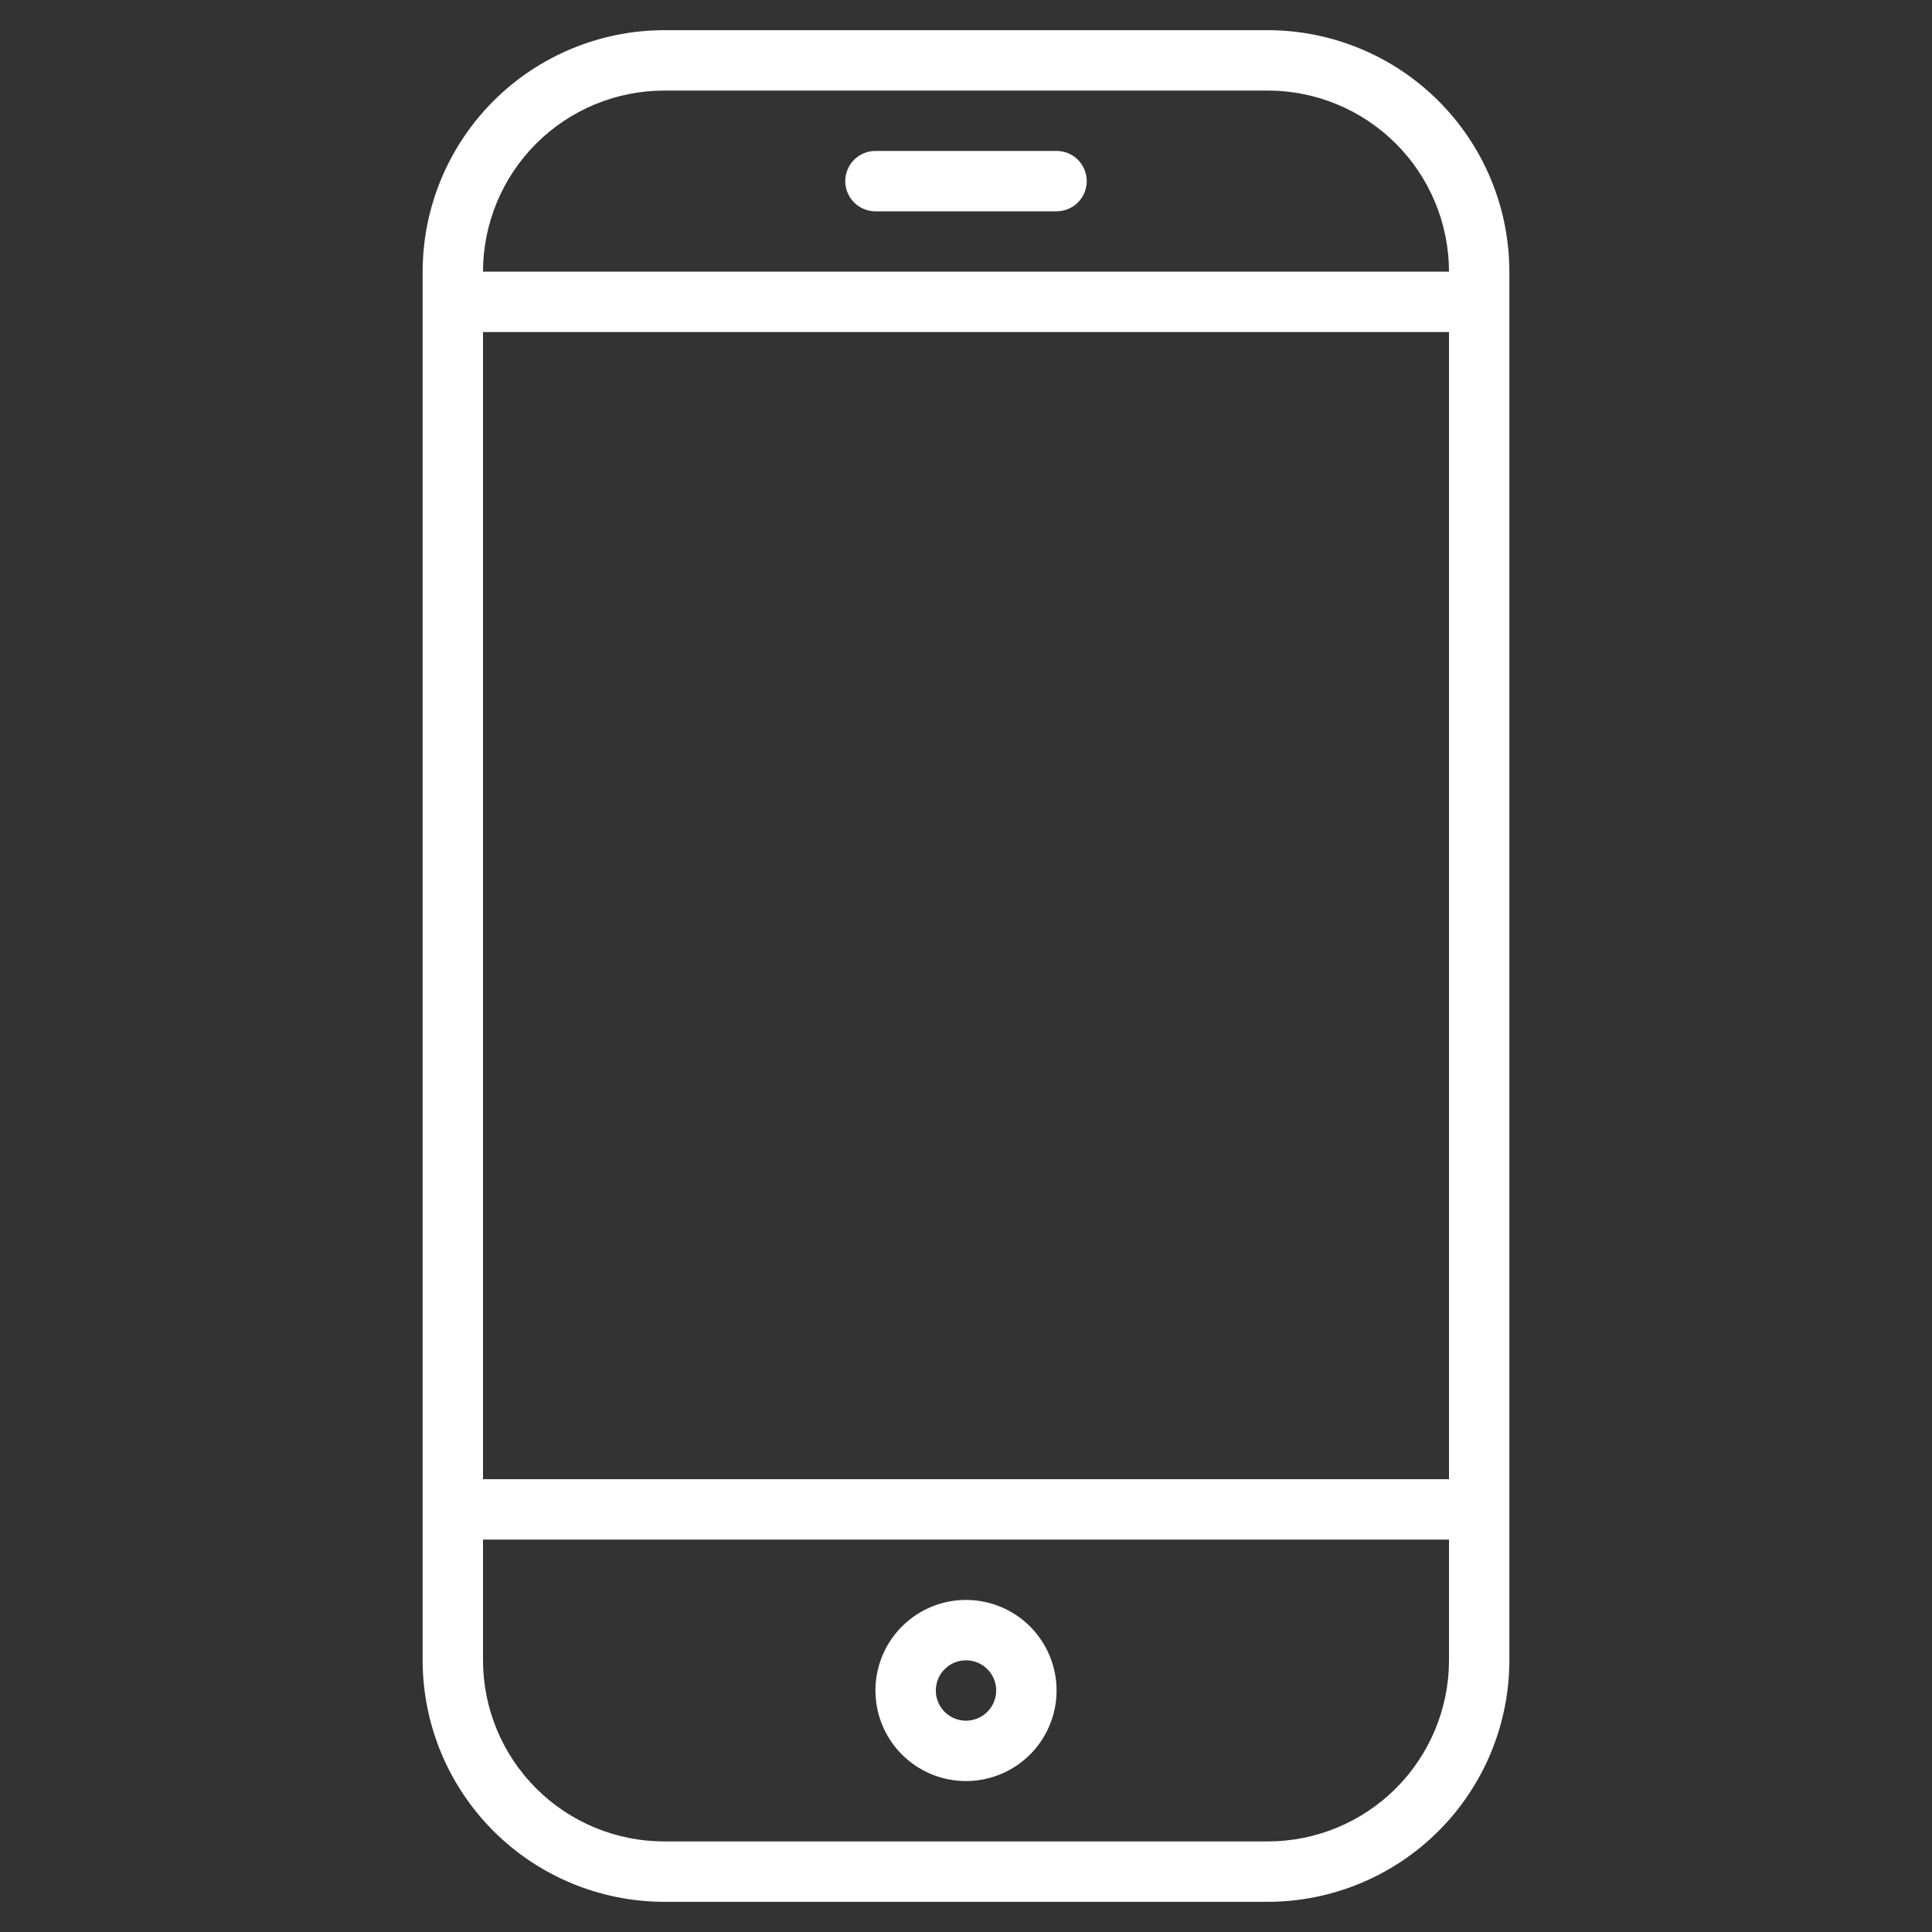 <svg width="66" height="66" viewBox="0 0 66 66" fill="none" xmlns="http://www.w3.org/2000/svg">
<rect x="0" y="0" width="66" height="66" fill="#333333" stroke="none"/>
<path d="M43.312 1.031H22.688C20.5 1.034 18.403 1.904 16.857 3.45C15.31 4.997 14.44 7.094 14.438 9.281V56.719C14.44 58.906 15.31 61.003 16.857 62.55C18.403 64.096 20.5 64.966 22.688 64.969H43.312C45.5 64.966 47.597 64.096 49.143 62.55C50.69 61.003 51.56 58.906 51.562 56.719V9.281C51.56 7.094 50.69 4.997 49.143 3.45C47.597 1.904 45.5 1.034 43.312 1.031ZM16.5 11.344H49.5V50.531H16.5V11.344ZM22.688 3.094H43.312C44.953 3.095 46.526 3.748 47.686 4.908C48.846 6.068 49.498 7.641 49.5 9.281H16.5C16.502 7.641 17.154 6.068 18.314 4.908C19.474 3.748 21.047 3.095 22.688 3.094ZM43.312 62.906H22.688C21.047 62.905 19.474 62.252 18.314 61.092C17.154 59.932 16.502 58.359 16.5 56.719V52.594H49.5V56.719C49.498 58.359 48.846 59.932 47.686 61.092C46.526 62.252 44.953 62.905 43.312 62.906Z" fill="white"/>
<path d="M33 54.656C32.388 54.656 31.79 54.838 31.281 55.178C30.772 55.518 30.376 56.001 30.142 56.566C29.908 57.131 29.846 57.753 29.966 58.354C30.085 58.954 30.38 59.505 30.812 59.938C31.245 60.37 31.796 60.665 32.396 60.784C32.997 60.904 33.619 60.842 34.184 60.608C34.749 60.374 35.232 59.978 35.572 59.469C35.912 58.96 36.094 58.362 36.094 57.75C36.094 56.929 35.768 56.143 35.188 55.562C34.607 54.982 33.821 54.656 33 54.656ZM33 58.781C32.796 58.781 32.597 58.721 32.427 58.608C32.258 58.494 32.125 58.333 32.047 58.145C31.969 57.956 31.949 57.749 31.989 57.549C32.028 57.349 32.127 57.165 32.271 57.021C32.415 56.877 32.599 56.778 32.799 56.739C32.999 56.699 33.206 56.719 33.395 56.797C33.583 56.875 33.744 57.008 33.858 57.177C33.971 57.347 34.031 57.546 34.031 57.75C34.031 58.023 33.923 58.286 33.729 58.479C33.536 58.673 33.273 58.781 33 58.781Z" fill="white"/>
<path d="M36.094 5.156H29.906C29.633 5.156 29.37 5.265 29.177 5.458C28.984 5.652 28.875 5.914 28.875 6.188C28.875 6.461 28.984 6.723 29.177 6.917C29.37 7.11 29.633 7.219 29.906 7.219H36.094C36.367 7.219 36.63 7.11 36.823 6.917C37.016 6.723 37.125 6.461 37.125 6.188C37.125 5.914 37.016 5.652 36.823 5.458C36.63 5.265 36.367 5.156 36.094 5.156Z" fill="white"/>
</svg>
